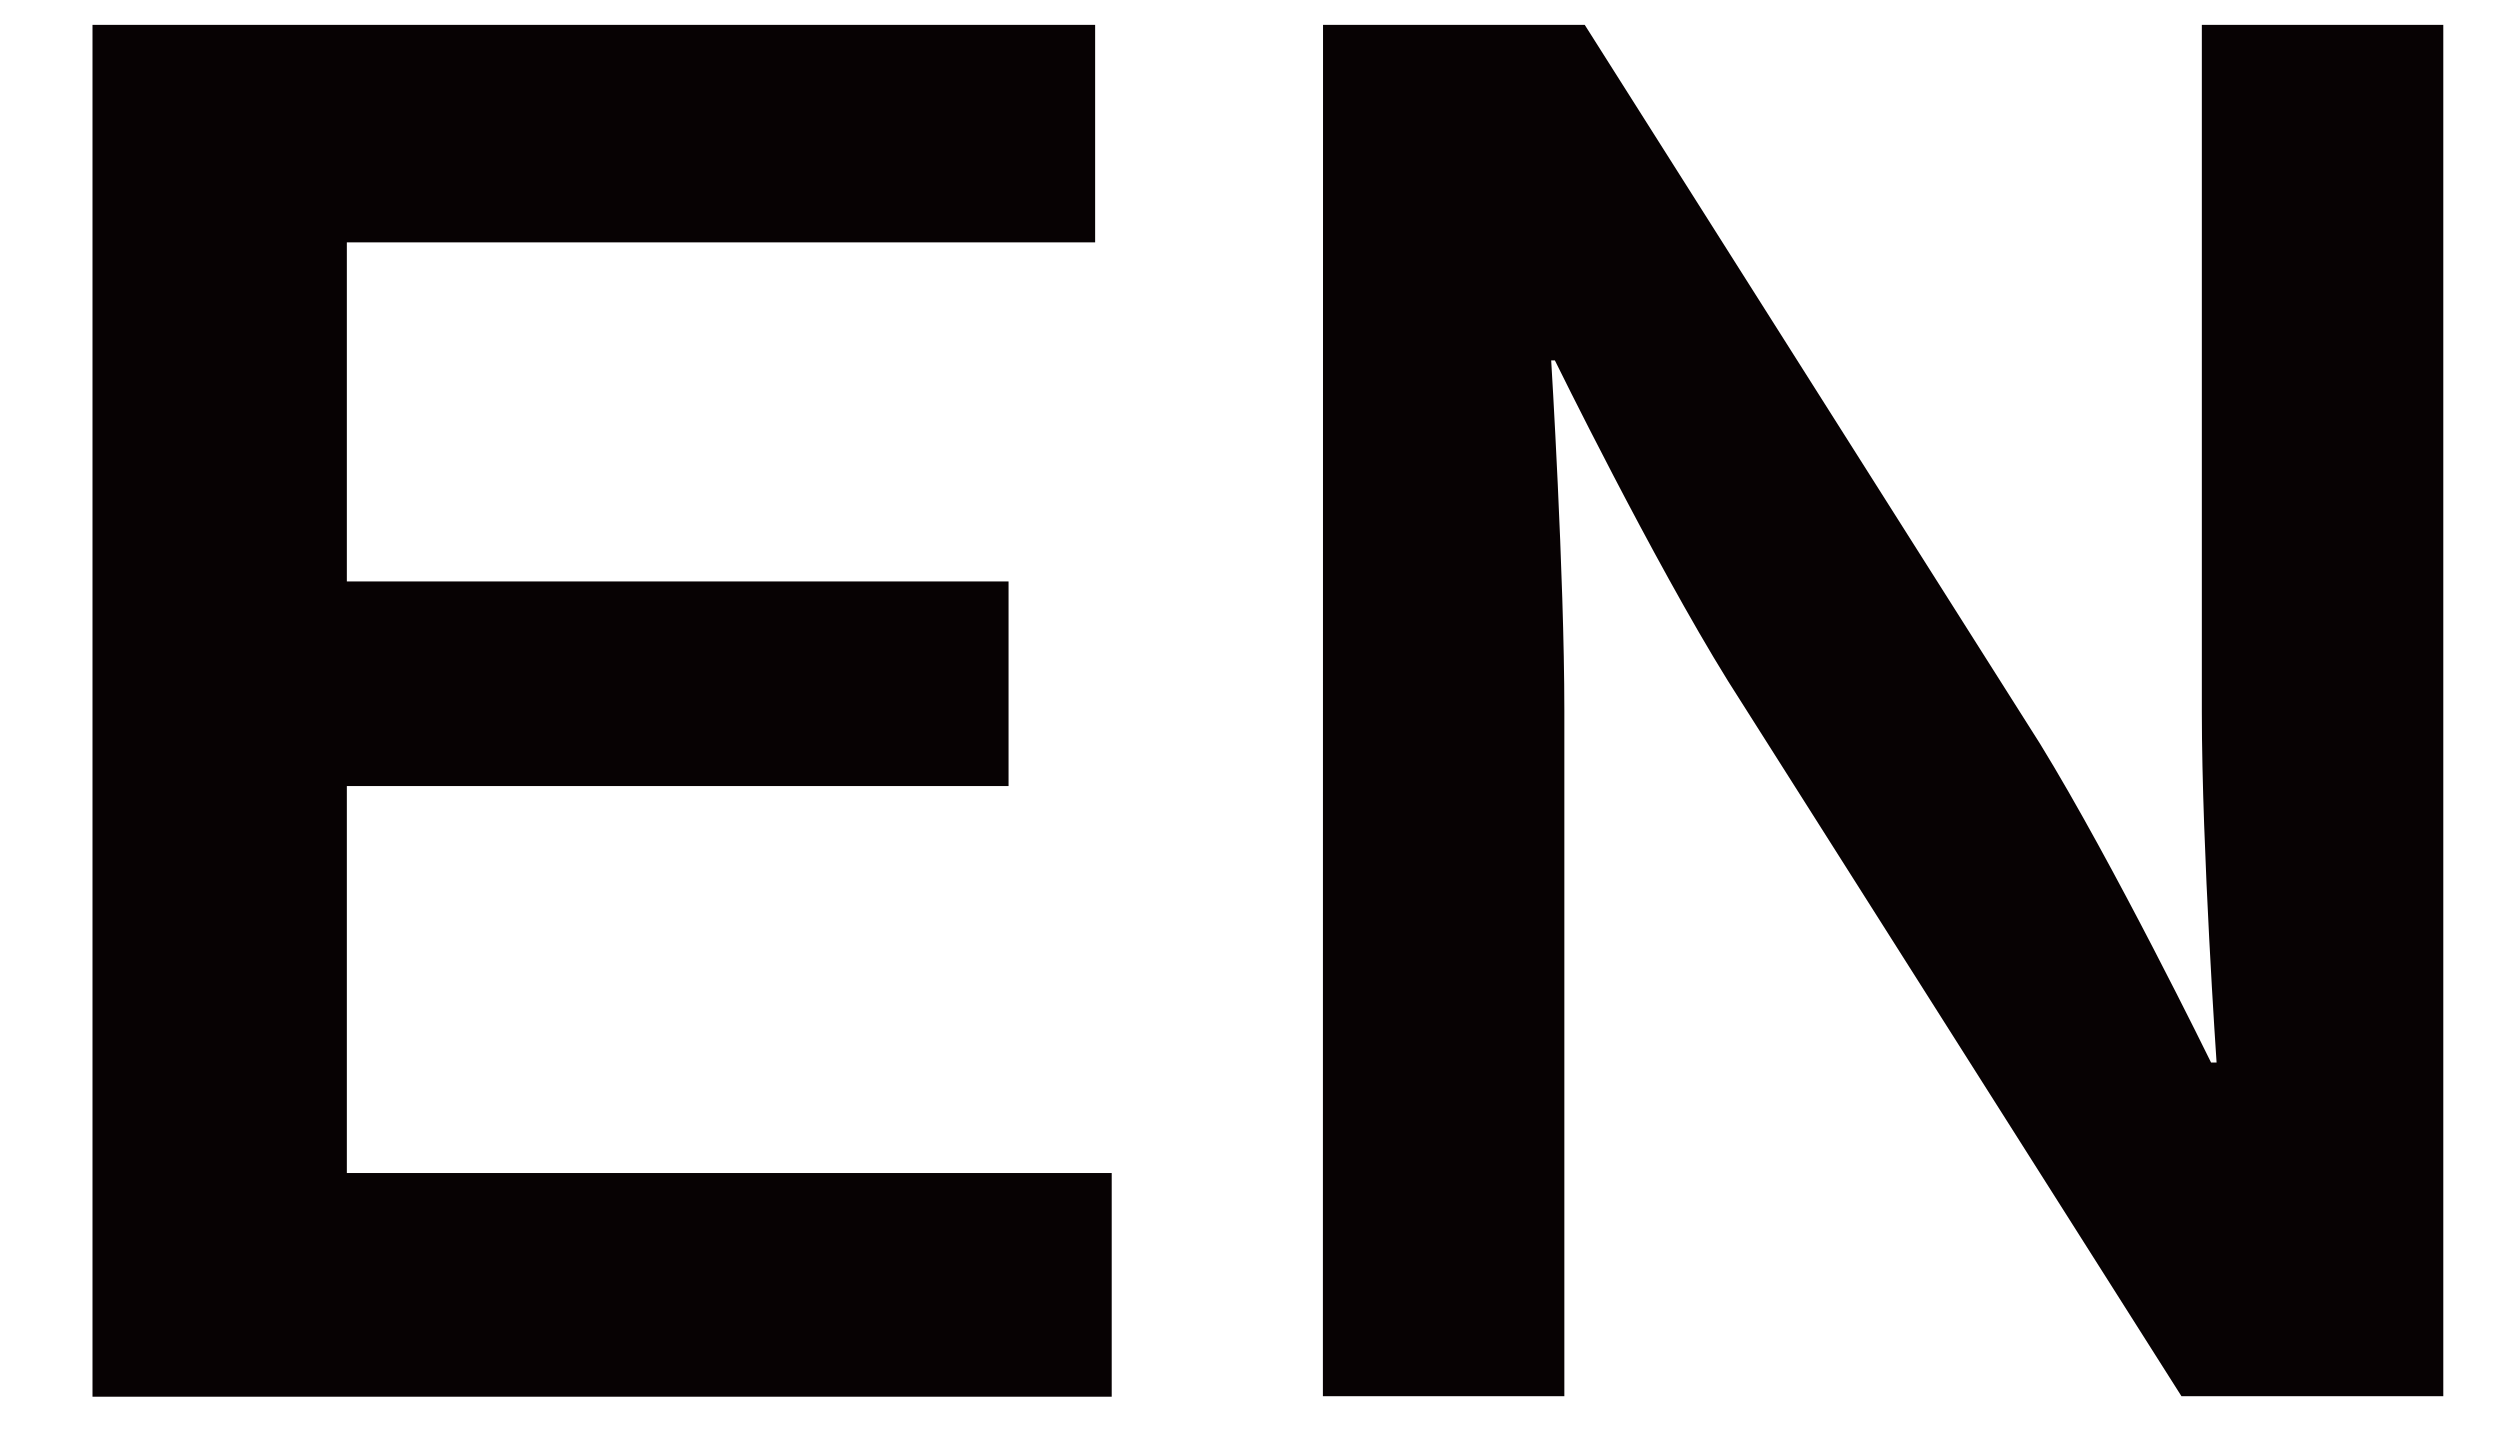 <svg xmlns="http://www.w3.org/2000/svg" width="19" height="11" viewBox="0 0 19 11">
  <defs>
    <style>
      .cls-1 {
        fill: #070203;
      }

      .cls-2 {
        fill: none;
      }
    </style>
  </defs>
  <g id="グループ_1644" data-name="グループ 1644" transform="translate(-976 -129)">
    <path id="パス_919" data-name="パス 919" class="cls-1" d="M5743.453,8183.4h7.62v1.653h-5.687v2.577h5.029v1.555h-5.029v2.941h5.813v1.7h-7.746Z" transform="translate(-4766.75 -8054.211)"/>
    <path id="パス_920" data-name="パス 920" class="cls-1" d="M5752.805,8183.4h1.989l3.46,5.463c.56.911,1.3,2.423,1.3,2.423h.042s-.112-1.625-.112-2.662V8183.4h1.835v10.422h-1.99l-3.446-5.435c-.574-.925-1.316-2.437-1.316-2.437h-.028s.1,1.625.1,2.661v5.211h-1.835Z" transform="translate(-4766.75 -8054.211)"/>
    <rect id="長方形_1111" data-name="長方形 1111" class="cls-2" width="19" height="11" transform="translate(976 129)"/>
  </g>
</svg>
